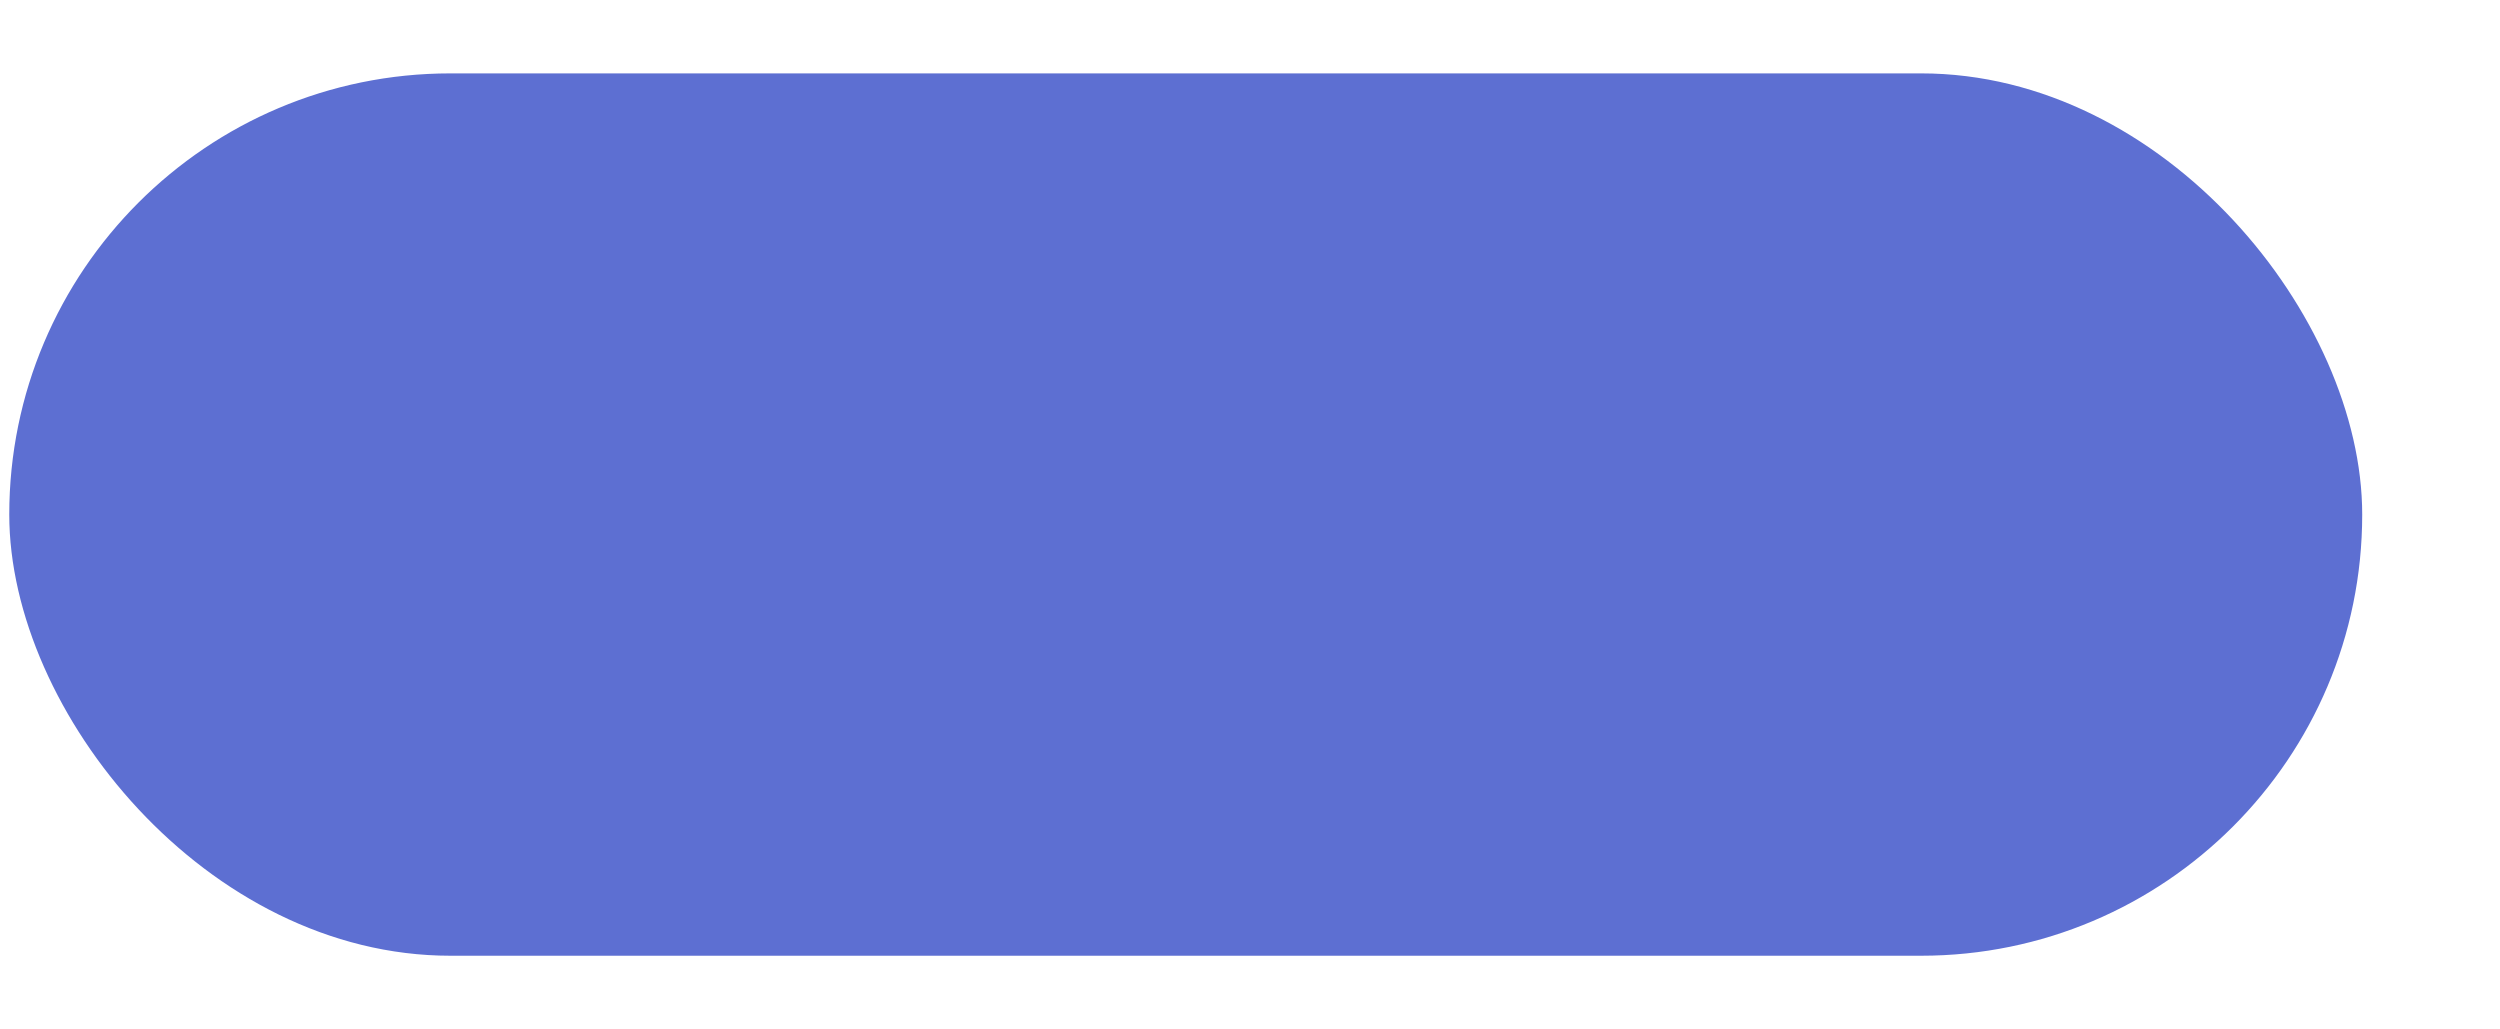 <svg xmlns:inkscape="http://www.inkscape.org/namespaces/inkscape" xmlns:sodipodi="http://sodipodi.sourceforge.net/DTD/sodipodi-0.dtd" xmlns="http://www.w3.org/2000/svg" xmlns:svg="http://www.w3.org/2000/svg" width="17" height="7" viewBox="0 0 17 7" fill="none" id="svg1" sodipodi:docname="ico-tiempo-2.svg" inkscape:version="1.3 (1:1.3+202307231459+0e150ed6c4)"><defs id="defs1"></defs><rect width="16" height="6" rx="3" fill="#5d6fd2" id="rect1" x="0.063" y="0.499"></rect></svg>